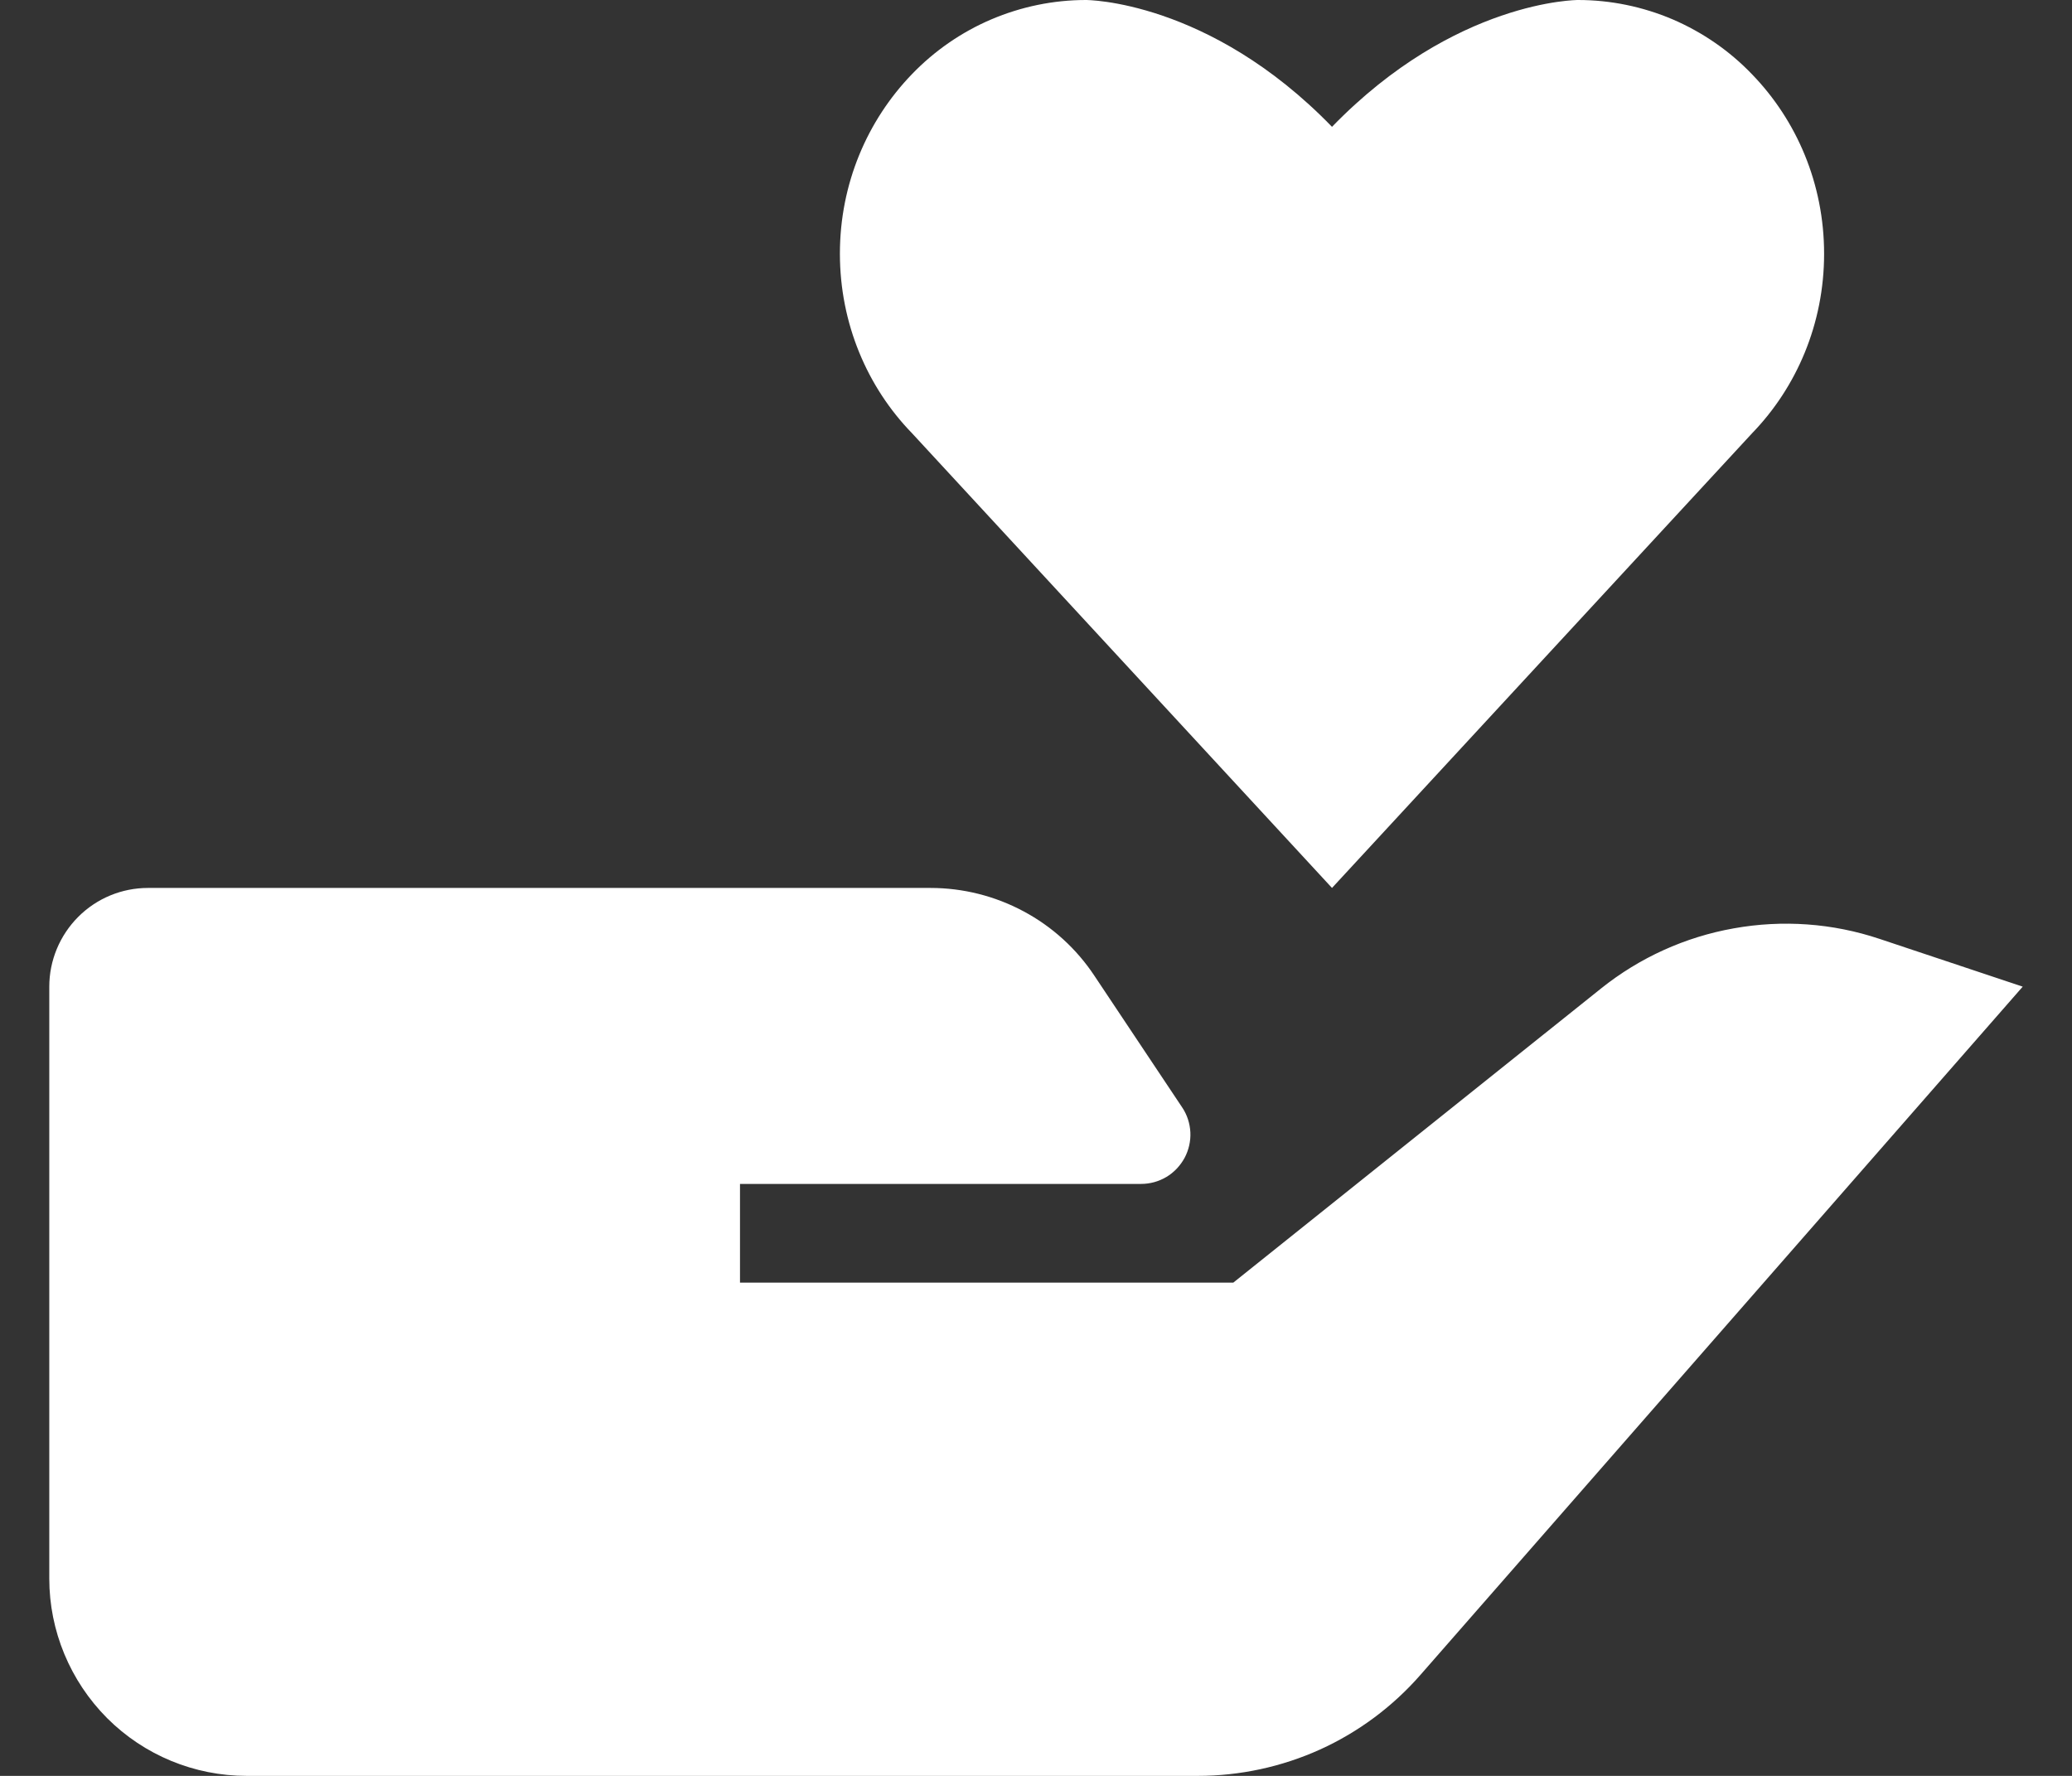<svg width="14" height="12" viewBox="0 0 14 12" fill="none" xmlns="http://www.w3.org/2000/svg">
<rect x="0" y="0" width="14" height="12" fill="#333333" stroke="none"/>
<path d="M10.817 6.68L8.333 8.667H5V8H7.71C7.77 8 7.829 7.984 7.881 7.953C7.933 7.922 7.975 7.877 8.004 7.824C8.032 7.771 8.046 7.711 8.043 7.651C8.04 7.591 8.021 7.532 7.987 7.482L7.395 6.594C7.274 6.411 7.109 6.261 6.916 6.158C6.722 6.054 6.506 6 6.287 6H1C0.823 6 0.654 6.07 0.529 6.195C0.404 6.32 0.333 6.49 0.333 6.667V10.667C0.333 11.02 0.474 11.359 0.724 11.61C0.974 11.86 1.313 12 1.667 12H8.093C8.378 12 8.66 11.939 8.919 11.822C9.179 11.704 9.41 11.532 9.598 11.317L13.667 6.667L12.699 6.344C12.382 6.238 12.044 6.214 11.715 6.273C11.387 6.331 11.078 6.471 10.817 6.68ZM11.839 2.927C12.139 2.617 12.325 2.188 12.325 1.715C12.325 1.241 12.139 0.813 11.839 0.503C11.687 0.344 11.504 0.218 11.302 0.131C11.1 0.045 10.882 0 10.663 4.29443e-08C10.663 4.29443e-08 9.833 -0.002 9 0.857C8.167 -0.002 7.337 4.29443e-08 7.337 4.29443e-08C7.118 0 6.9 0.045 6.698 0.131C6.496 0.217 6.313 0.344 6.161 0.502C5.861 0.813 5.675 1.241 5.675 1.714C5.675 2.187 5.861 2.617 6.161 2.926L9 6L11.839 2.927Z" fill="white"/>
</svg>
